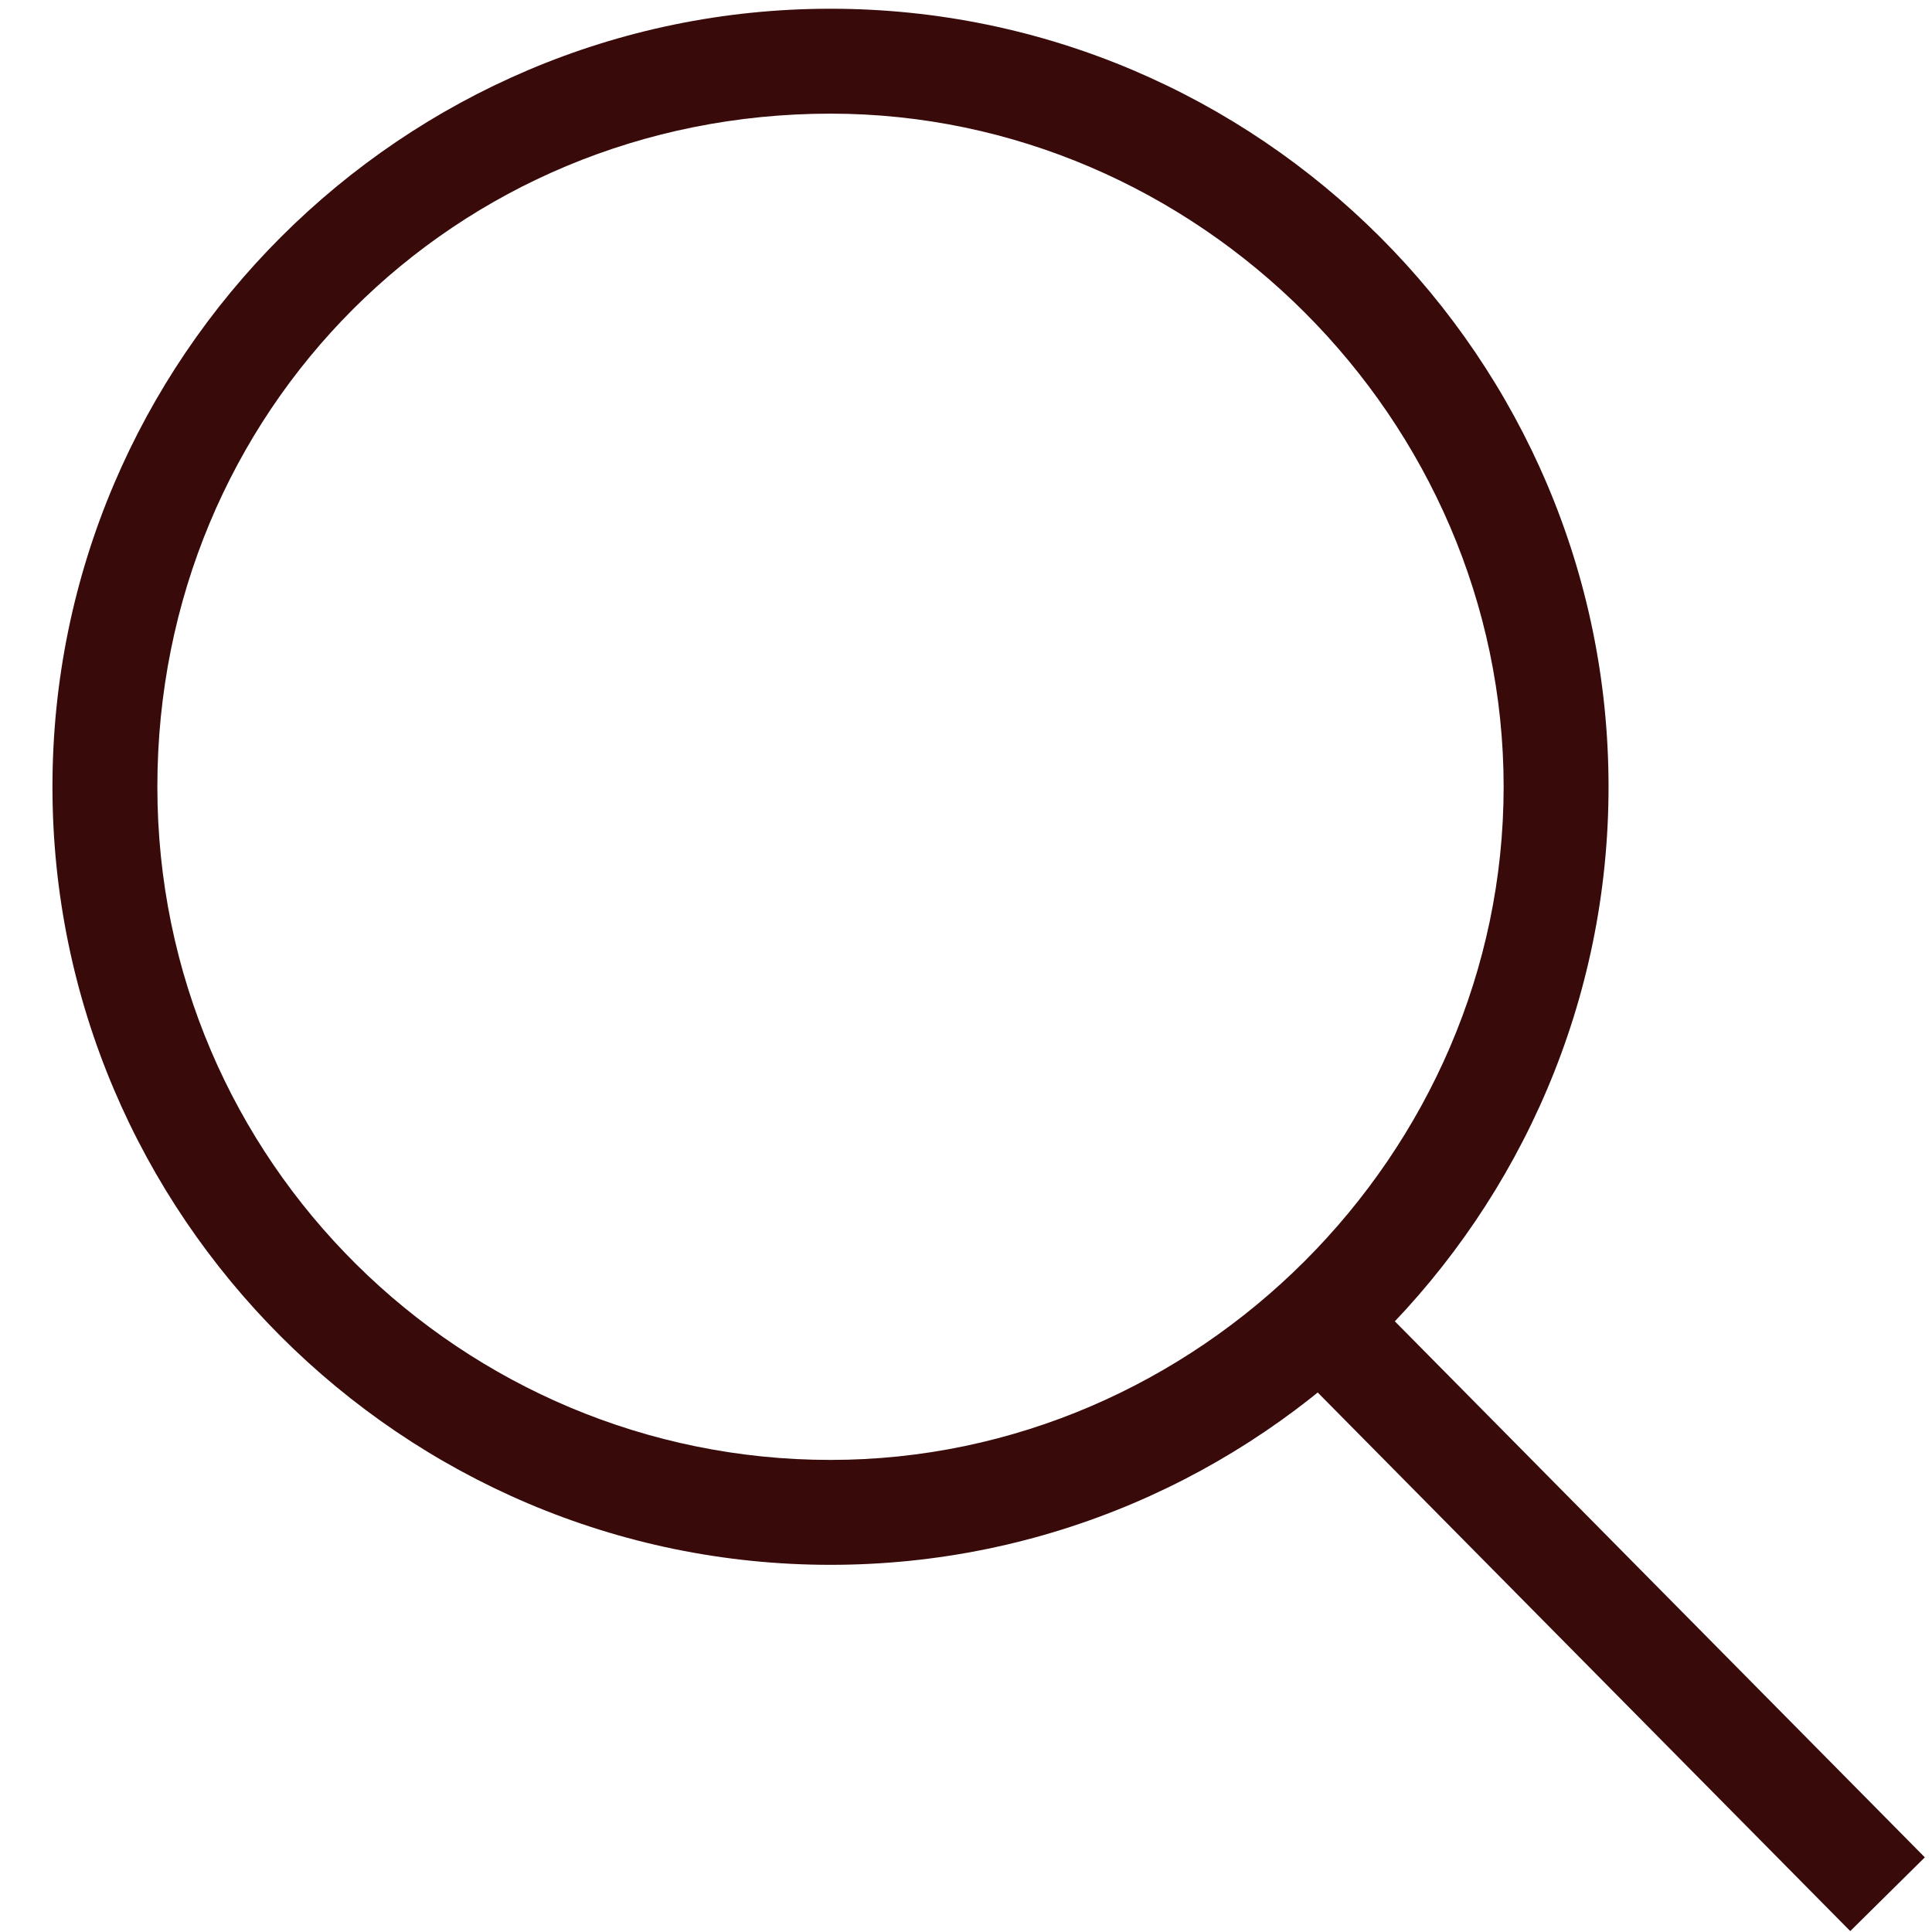 <?xml version="1.0" encoding="utf-8"?>
<!-- Generator: Adobe Illustrator 27.0.0, SVG Export Plug-In . SVG Version: 6.00 Build 0)  -->
<svg version="1.1" id="uuid-27e9de82-2025-4c90-858c-585c858e3ba2"
     xmlns="http://www.w3.org/2000/svg" x="0px" y="0px"
     viewBox="0 0 22.1 22.1"
     style="enable-background:new 0 0 22.1 22.1;" xml:space="preserve">
<style type="text/css">
	.st0{fill:#390A0A;}
</style>
    <path class="st0" d="M9.5,17.9c-4.9,0-8.9-4-8.9-8.9s4-8.9,8.9-8.9s8.9,4,8.9,8.9S14.4,17.9,9.5,17.9z M9.5,1.3
	C5.2,1.3,1.8,4.7,1.8,9s3.5,7.7,7.7,7.7s7.7-3.5,7.7-7.7S13.7,1.3,9.5,1.3z"/>
    <rect x="17.8" y="13.9" transform="matrix(0.711 -0.703 0.703 0.711 -7.66 18.25)" class="st0" width="1.2"
          height="9.1"/>
</svg>
